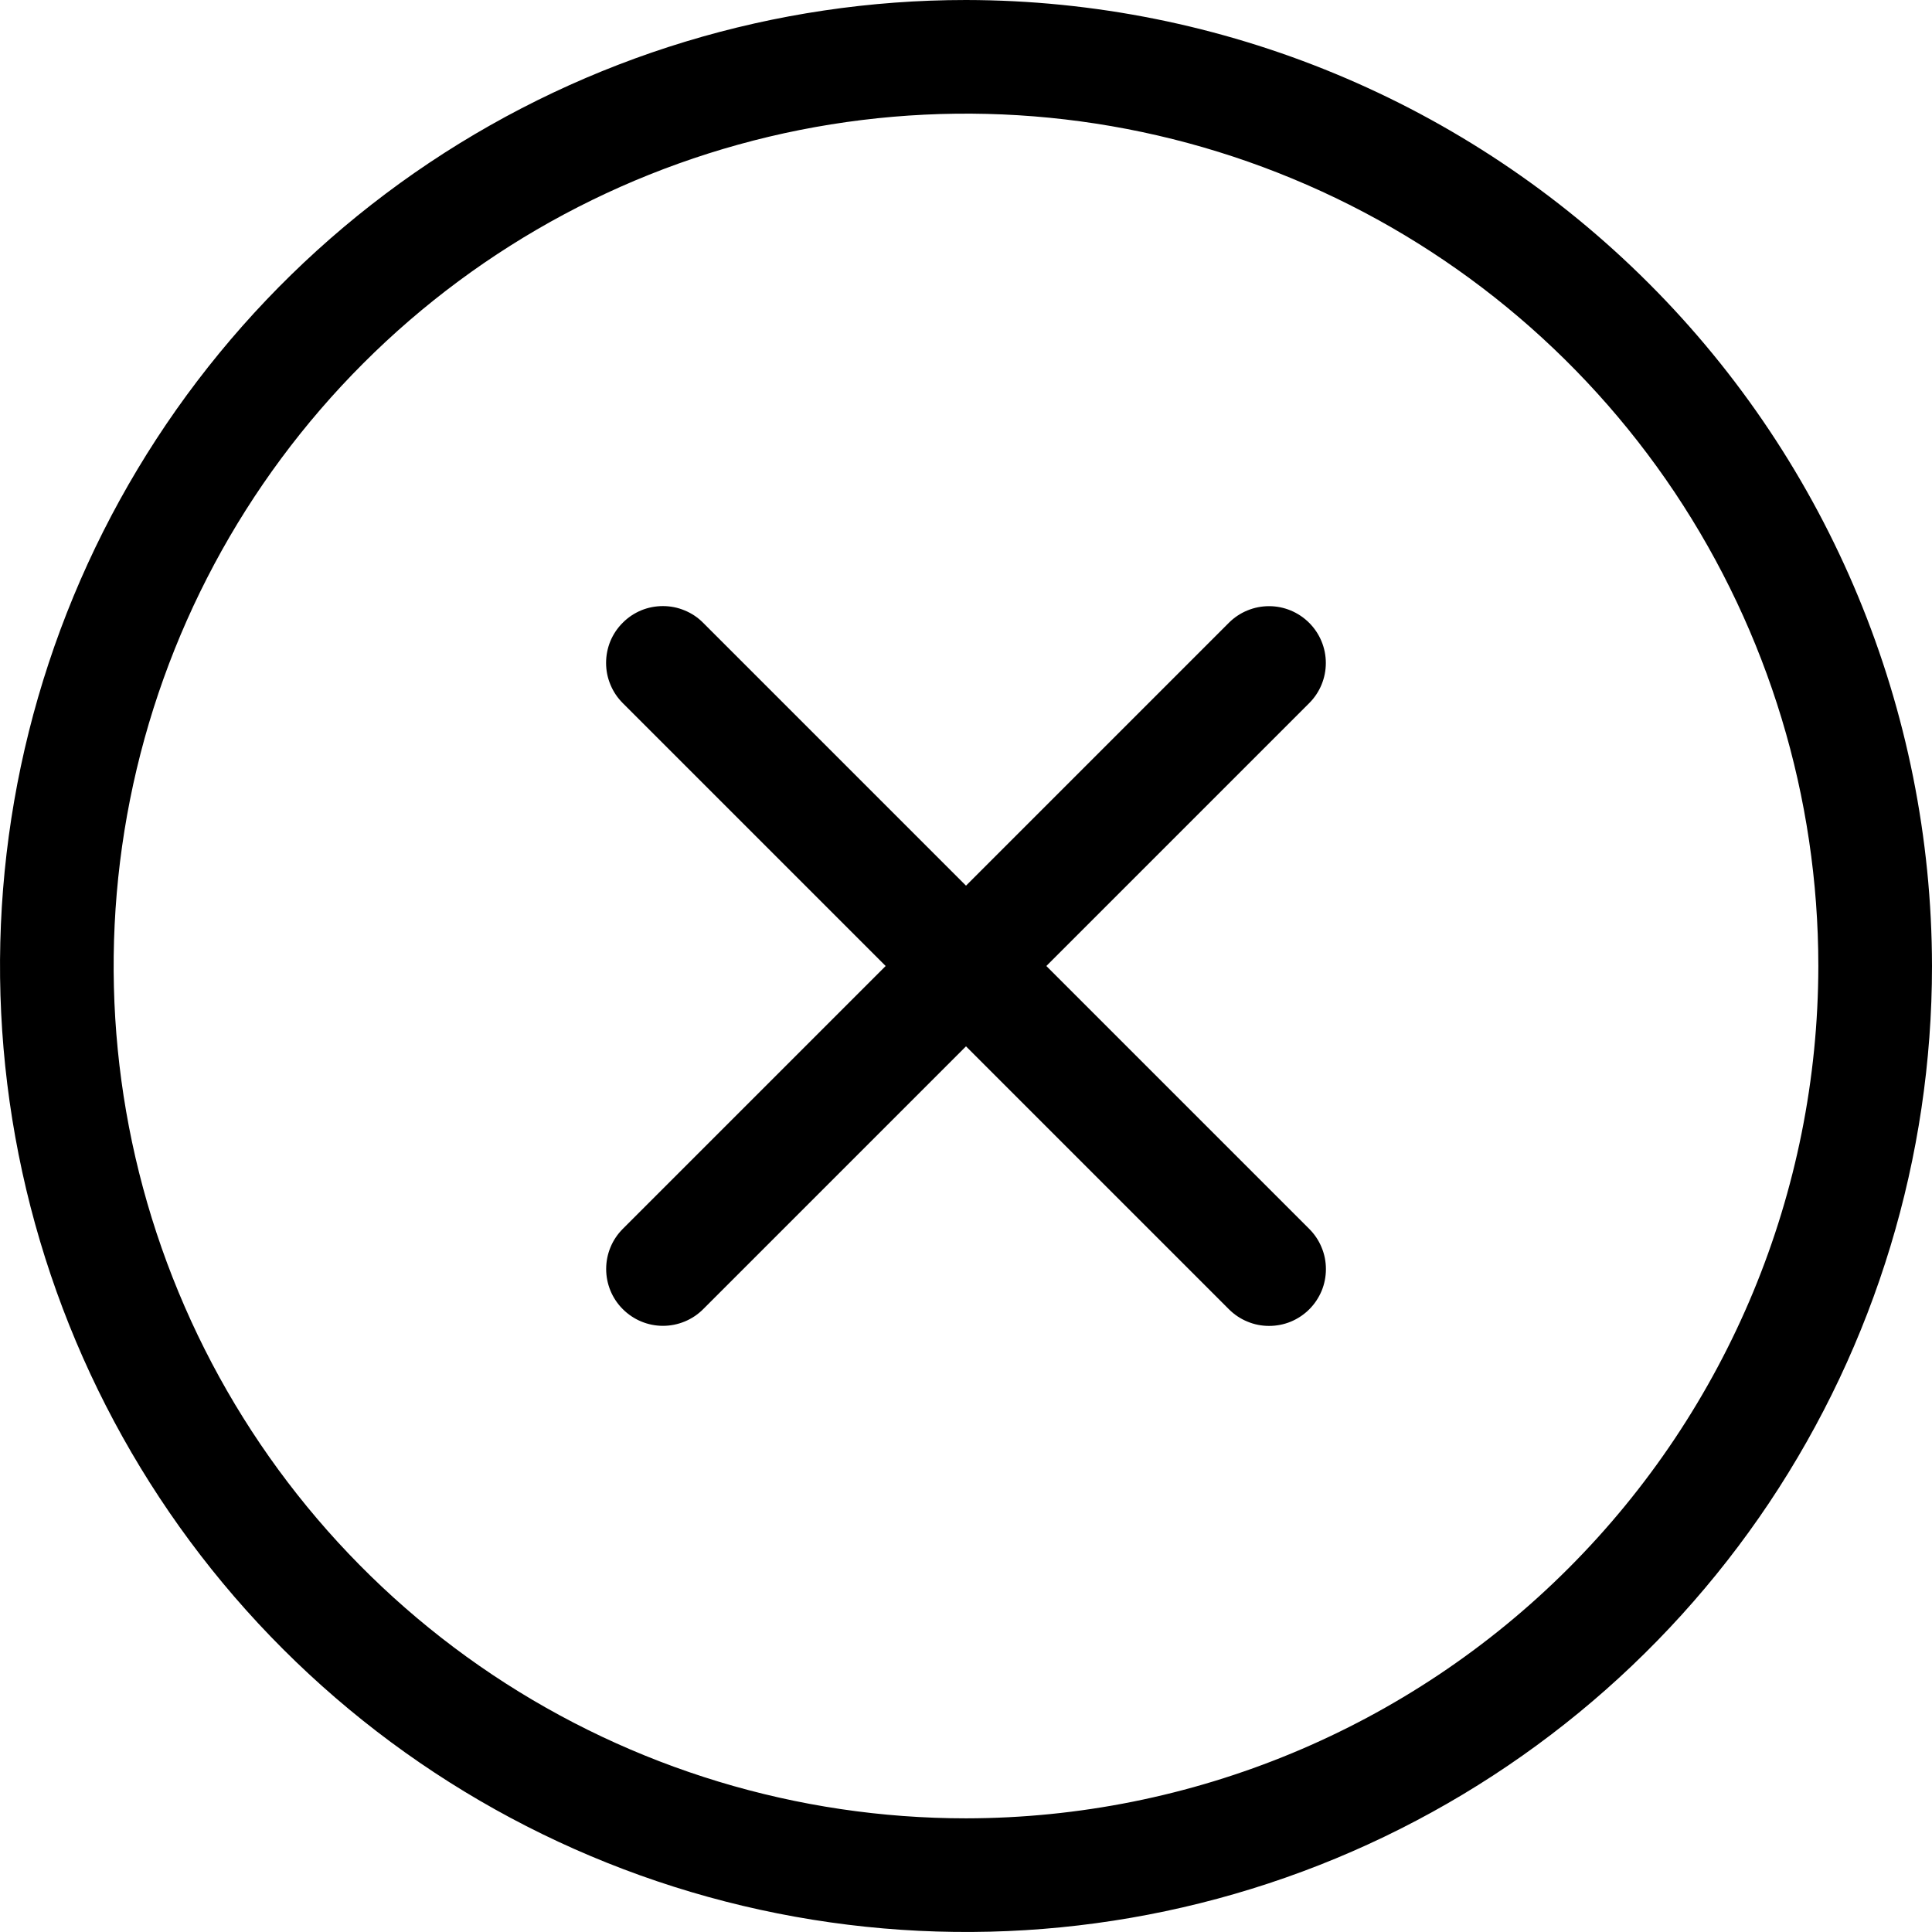<svg xmlns="http://www.w3.org/2000/svg" width="24" height="24" viewBox="0 0 24 24" fill="none">
  <path d="M12 0C9.627 0 7.307 0.704 5.333 2.022C3.36 3.341 1.822 5.215 0.913 7.408C0.005 9.601 -0.232 12.013 0.231 14.341C0.694 16.669 1.836 18.807 3.515 20.485C5.193 22.163 7.331 23.306 9.659 23.769C11.987 24.232 14.399 23.995 16.592 23.087C18.785 22.178 20.659 20.64 21.978 18.667C23.296 16.693 24 14.373 24 12C23.996 8.819 22.731 5.768 20.481 3.519C18.232 1.269 15.181 0.004 12 0ZM12 22.588C9.906 22.588 7.859 21.967 6.117 20.804C4.376 19.64 3.019 17.987 2.218 16.052C1.416 14.117 1.207 11.988 1.615 9.934C2.024 7.88 3.032 5.994 4.513 4.513C5.994 3.032 7.88 2.024 9.934 1.615C11.988 1.207 14.117 1.416 16.052 2.218C17.987 3.019 19.64 4.376 20.804 6.117C21.967 7.859 22.588 9.906 22.588 12C22.585 14.807 21.468 17.498 19.483 19.483C17.498 21.468 14.807 22.585 12 22.588ZM16.264 8.734L12.998 12L16.264 15.266C16.329 15.331 16.382 15.409 16.417 15.495C16.453 15.58 16.471 15.672 16.471 15.765C16.471 15.858 16.453 15.95 16.418 16.035C16.382 16.121 16.33 16.199 16.265 16.264C16.199 16.33 16.121 16.382 16.035 16.418C15.95 16.453 15.858 16.471 15.765 16.471C15.672 16.471 15.58 16.453 15.495 16.417C15.409 16.382 15.331 16.329 15.266 16.264L12 12.998L8.734 16.264C8.602 16.396 8.422 16.47 8.235 16.47C8.048 16.47 7.869 16.395 7.737 16.263C7.604 16.131 7.53 15.951 7.53 15.764C7.53 15.577 7.604 15.398 7.736 15.266L11.002 12L7.736 8.734C7.671 8.669 7.618 8.591 7.583 8.505C7.547 8.42 7.529 8.328 7.529 8.235C7.529 8.142 7.547 8.051 7.582 7.965C7.618 7.879 7.67 7.801 7.736 7.736C7.801 7.67 7.879 7.618 7.965 7.582C8.05 7.547 8.142 7.529 8.235 7.529C8.328 7.529 8.42 7.547 8.505 7.583C8.591 7.618 8.669 7.67 8.734 7.736L12 11.002L15.266 7.736C15.398 7.604 15.578 7.53 15.765 7.53C15.952 7.53 16.131 7.605 16.263 7.737C16.395 7.869 16.47 8.048 16.47 8.236C16.47 8.423 16.396 8.602 16.264 8.734Z" fill="black"></path>
</svg>